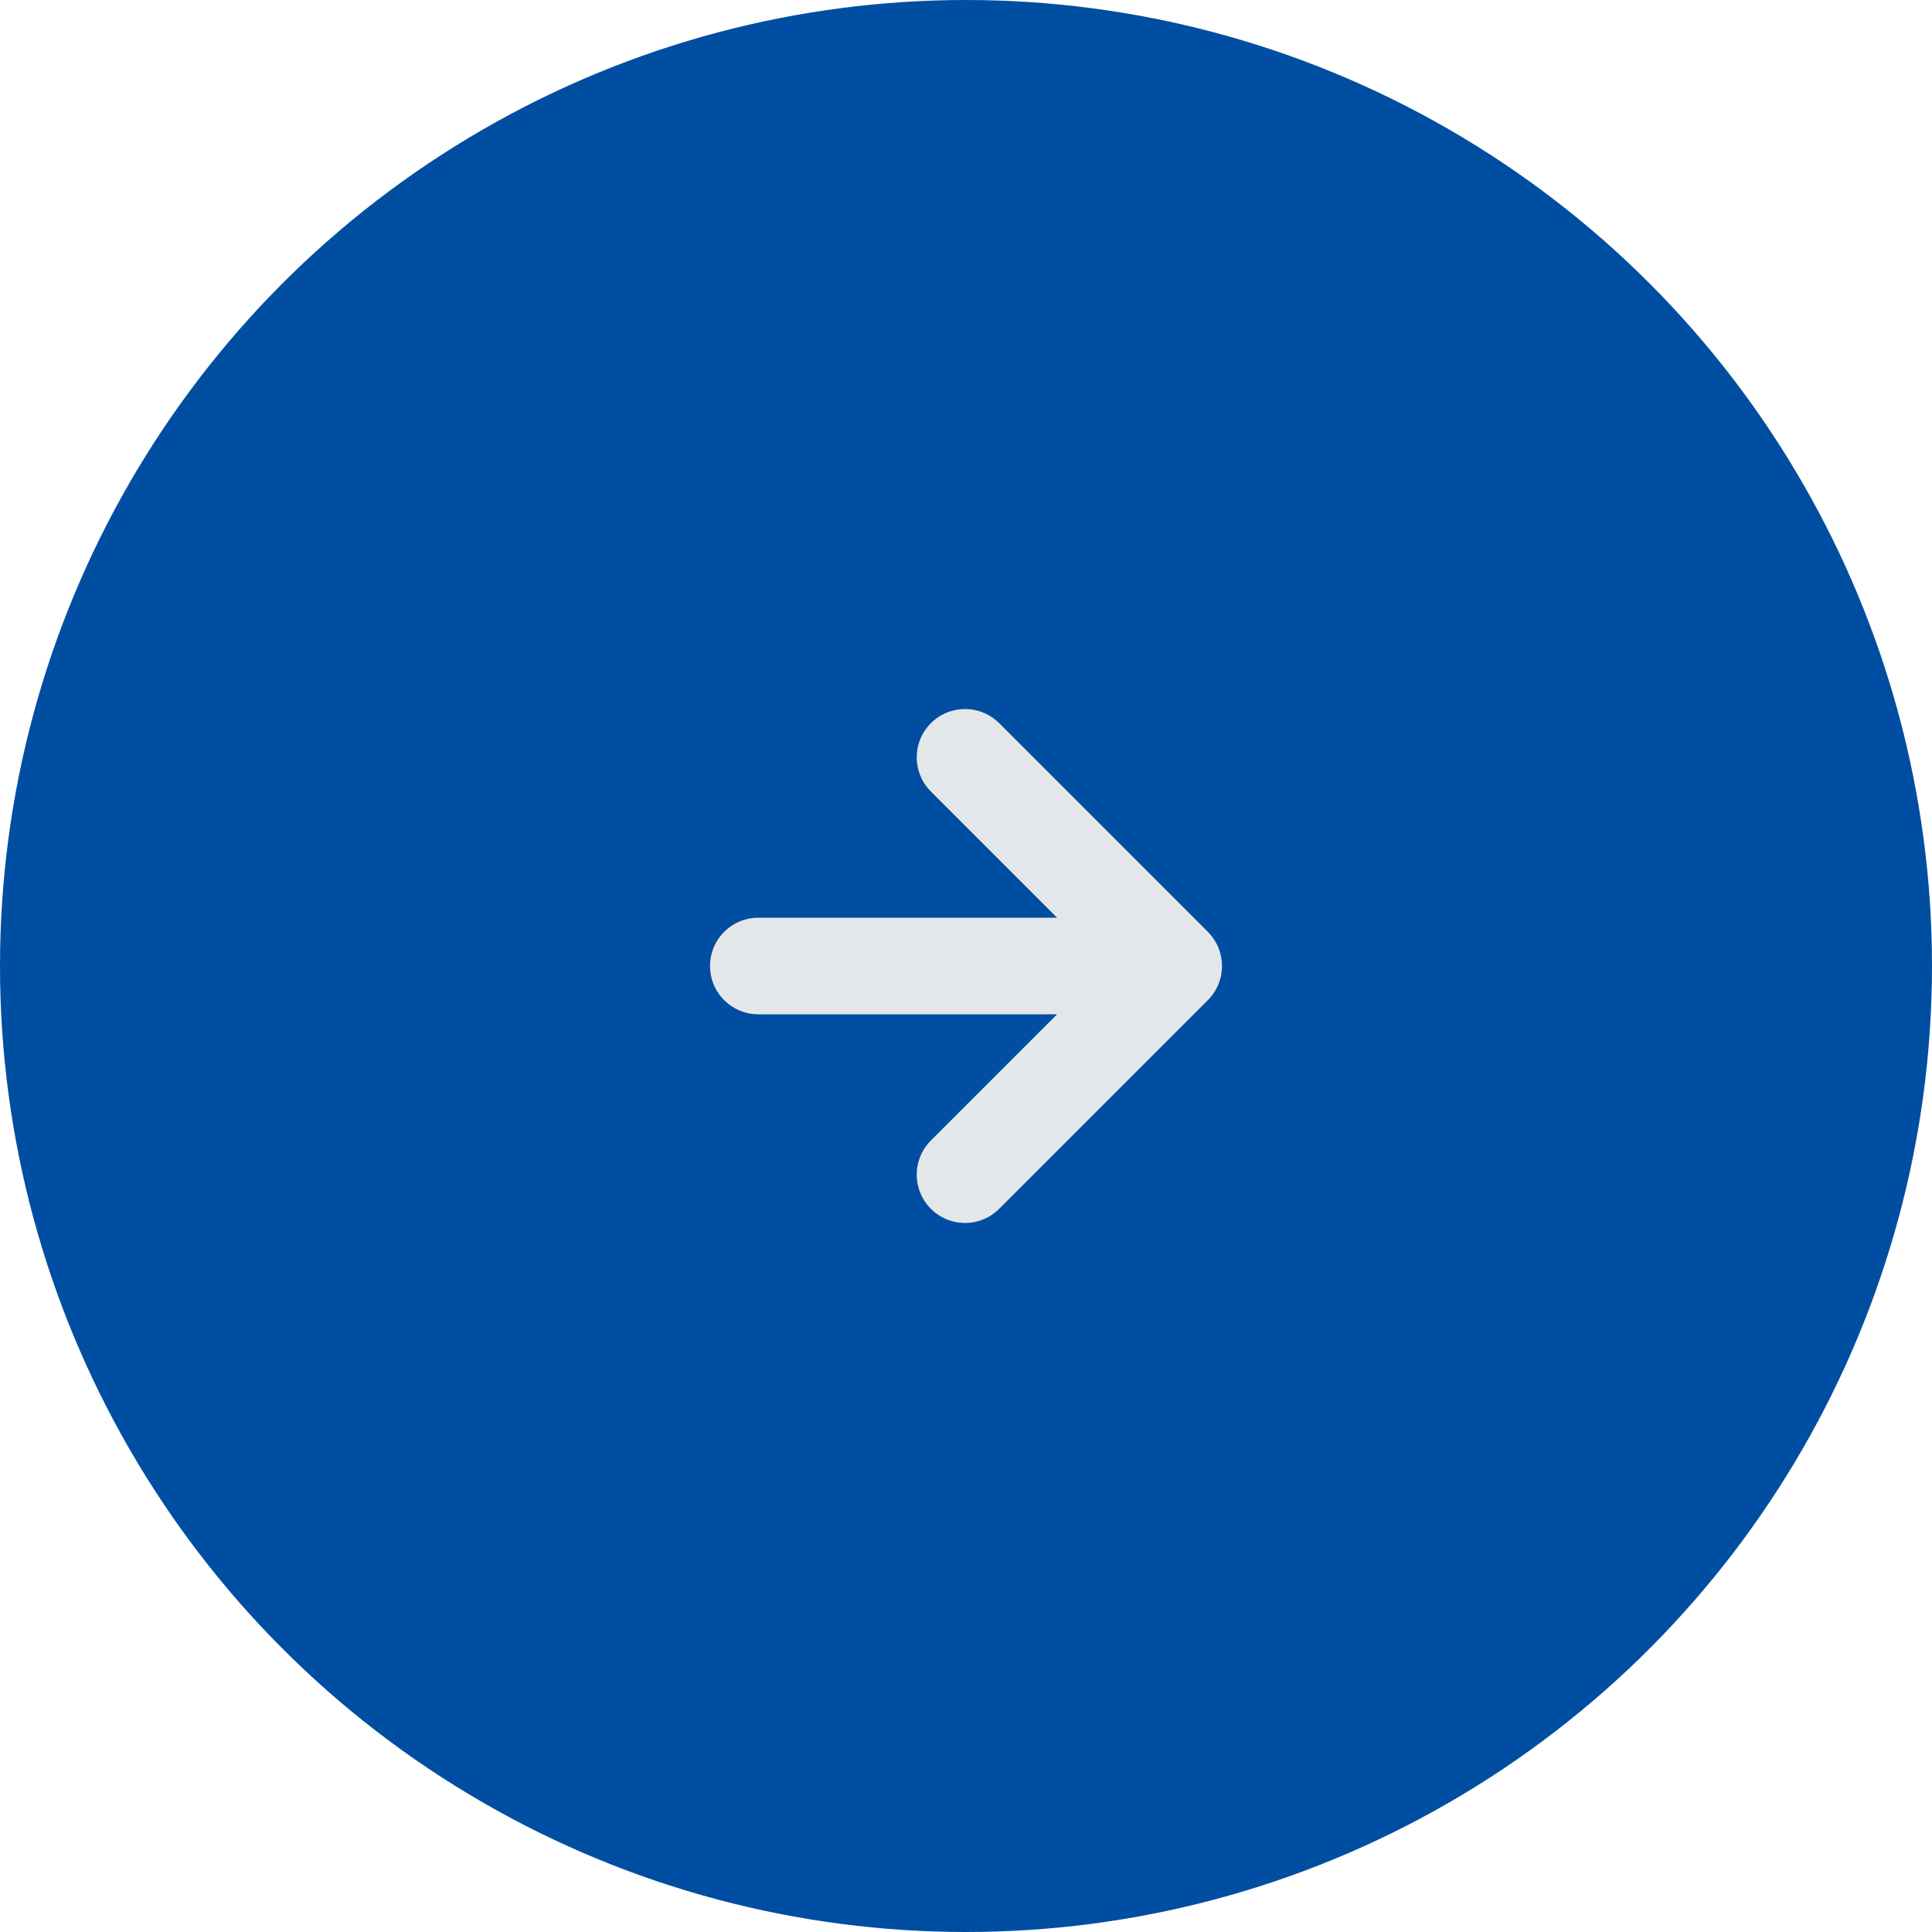 <svg data-name="レイヤー_2" xmlns="http://www.w3.org/2000/svg" width="40" height="40"><circle cx="20" cy="20" r="20" fill="#004ea1"/><path d="M15.7 20h8.55m-4.27-4.32L24.3 20l-4.32 4.32" fill="none" stroke="#e4e7e9" stroke-linecap="round" stroke-linejoin="round" stroke-width="2"/></svg>